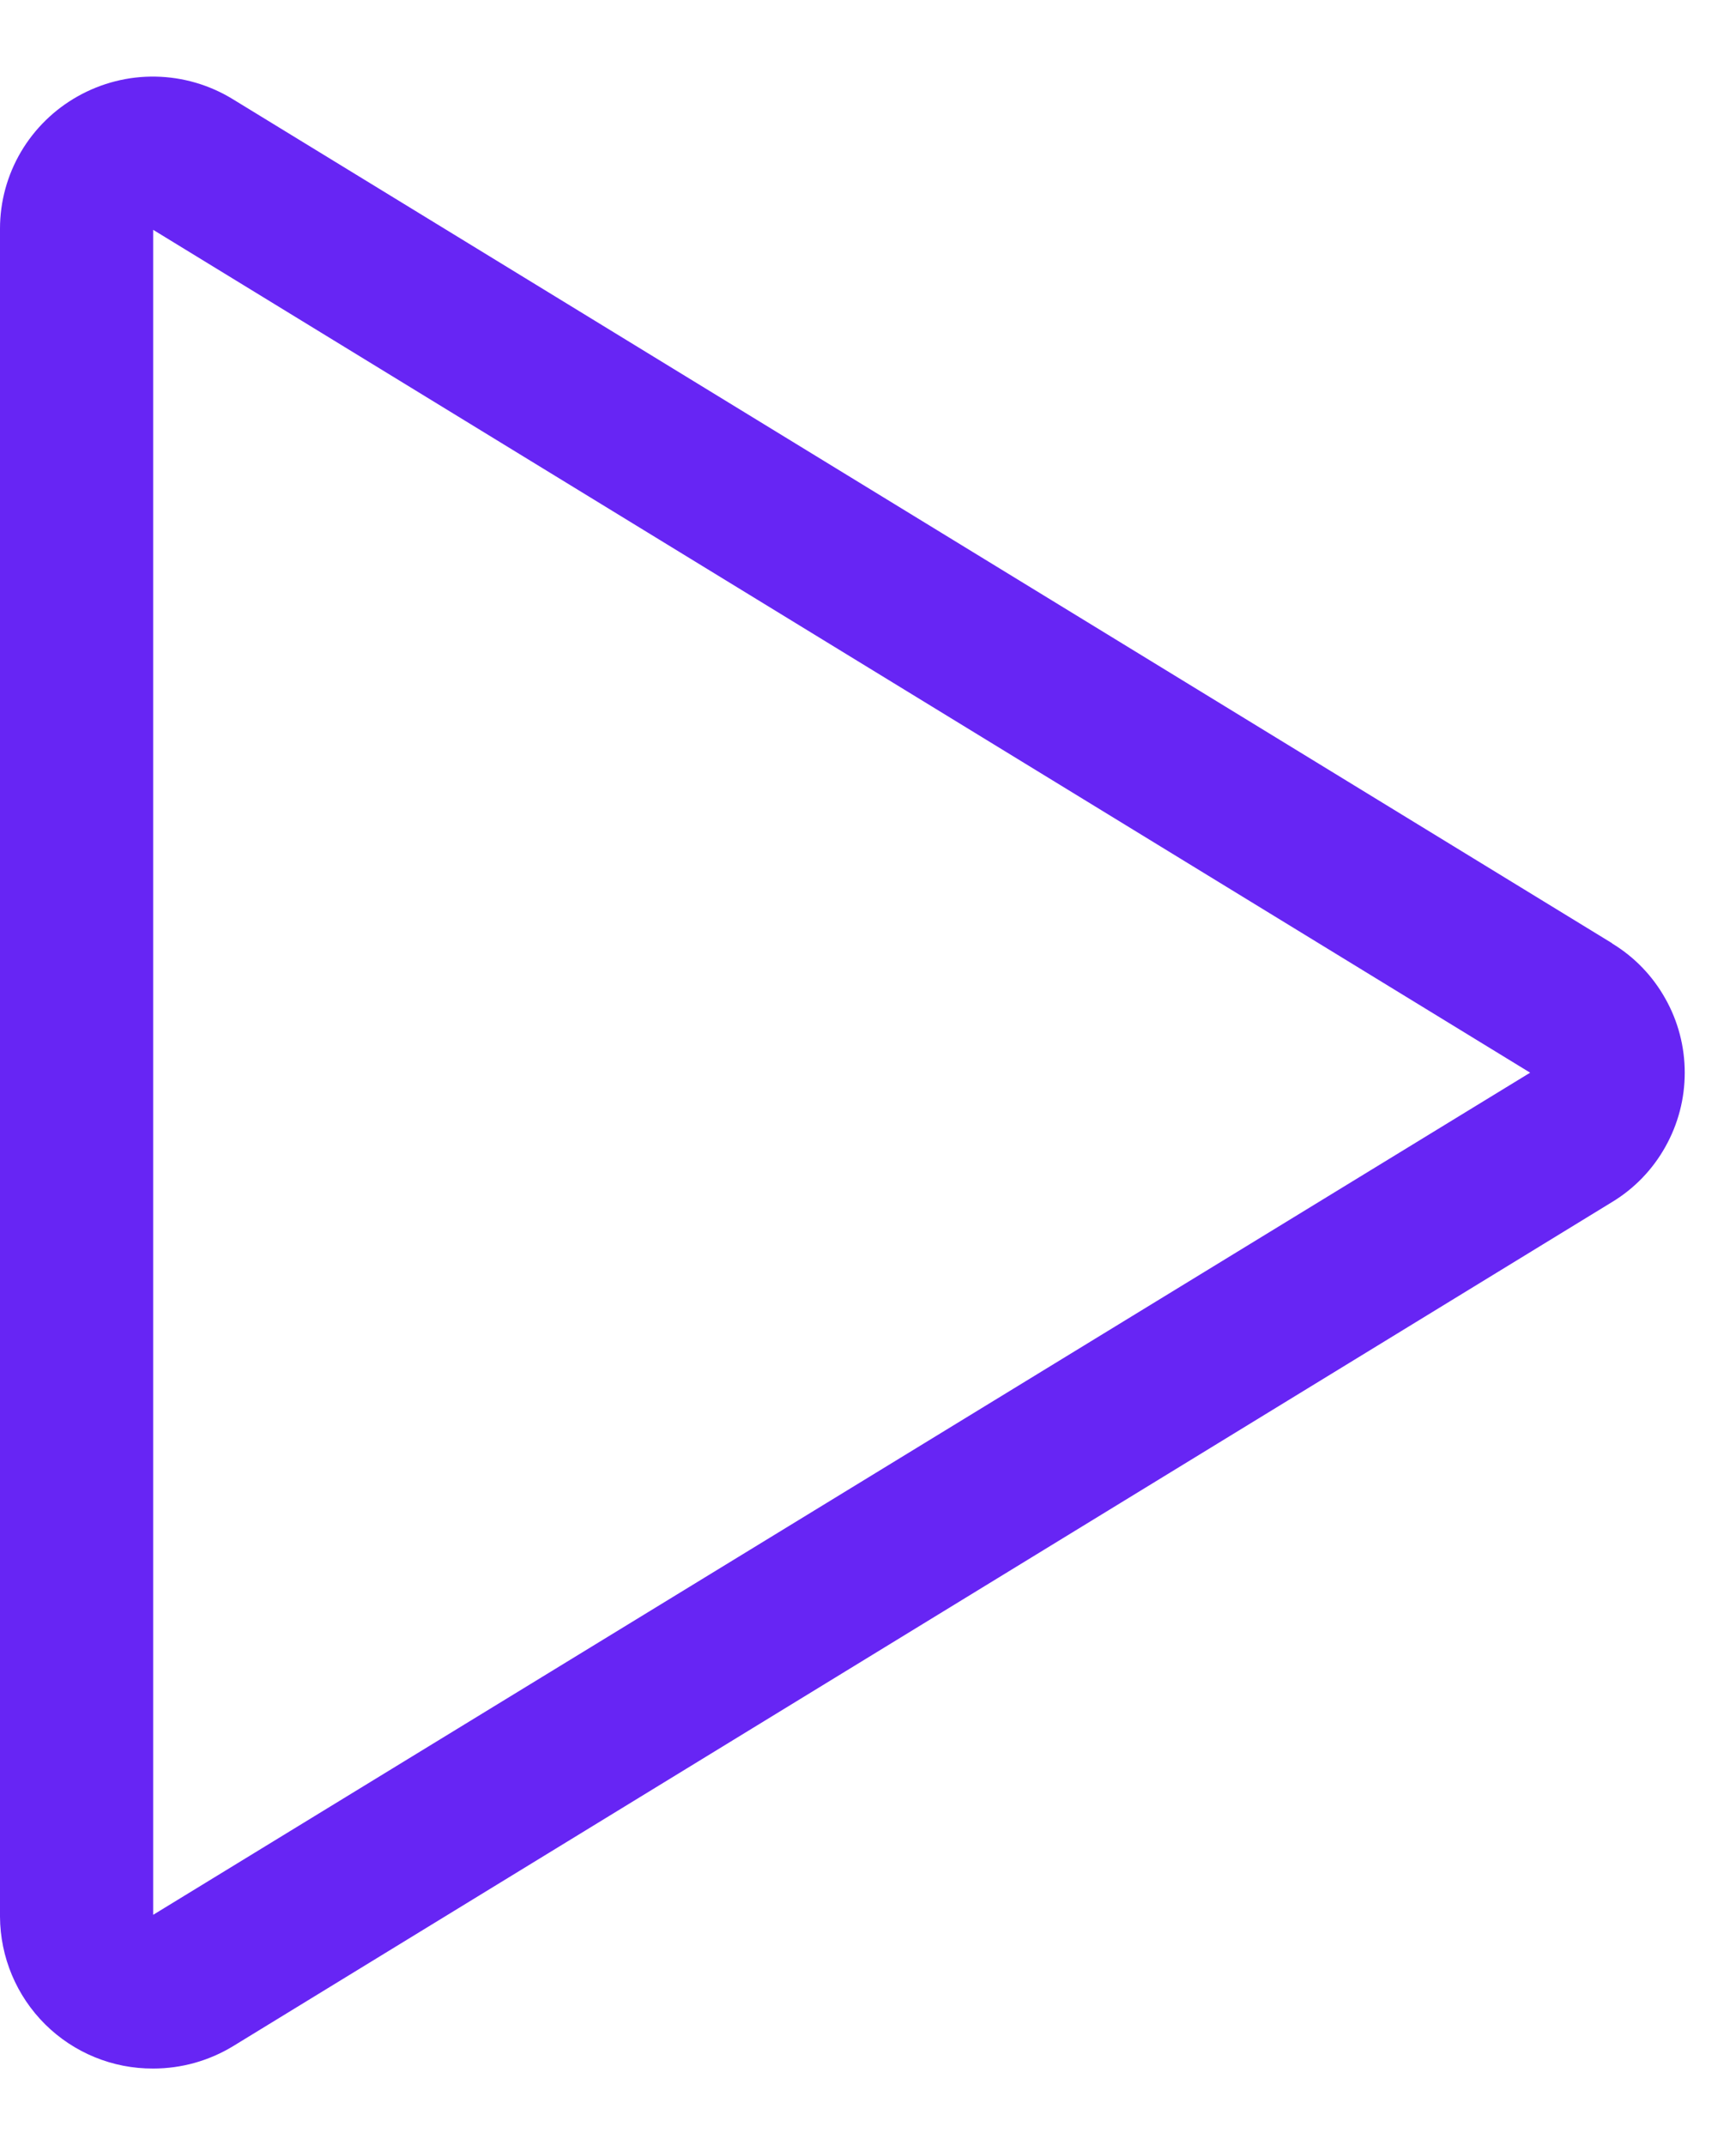 <svg width="17" height="21" viewBox="0 0 17 21" fill="none" xmlns="http://www.w3.org/2000/svg">
<path d="M15.787 9.234L2.28 0.971C2.052 0.831 1.791 0.755 1.524 0.75C1.257 0.745 0.994 0.812 0.761 0.943C0.531 1.072 0.339 1.26 0.205 1.487C0.071 1.715 0 1.974 0 2.238V18.763C0.002 19.159 0.161 19.538 0.442 19.817C0.723 20.096 1.104 20.252 1.5 20.25C1.777 20.25 2.048 20.174 2.284 20.03L15.787 11.767C16.005 11.635 16.184 11.449 16.308 11.227C16.433 11.005 16.498 10.756 16.498 10.501C16.498 10.247 16.433 9.997 16.308 9.776C16.184 9.554 16.005 9.368 15.787 9.236V9.234ZM1.5 18.745V2.25L14.984 10.501L1.5 18.745Z" fill="#6725F4"/>
</svg>
